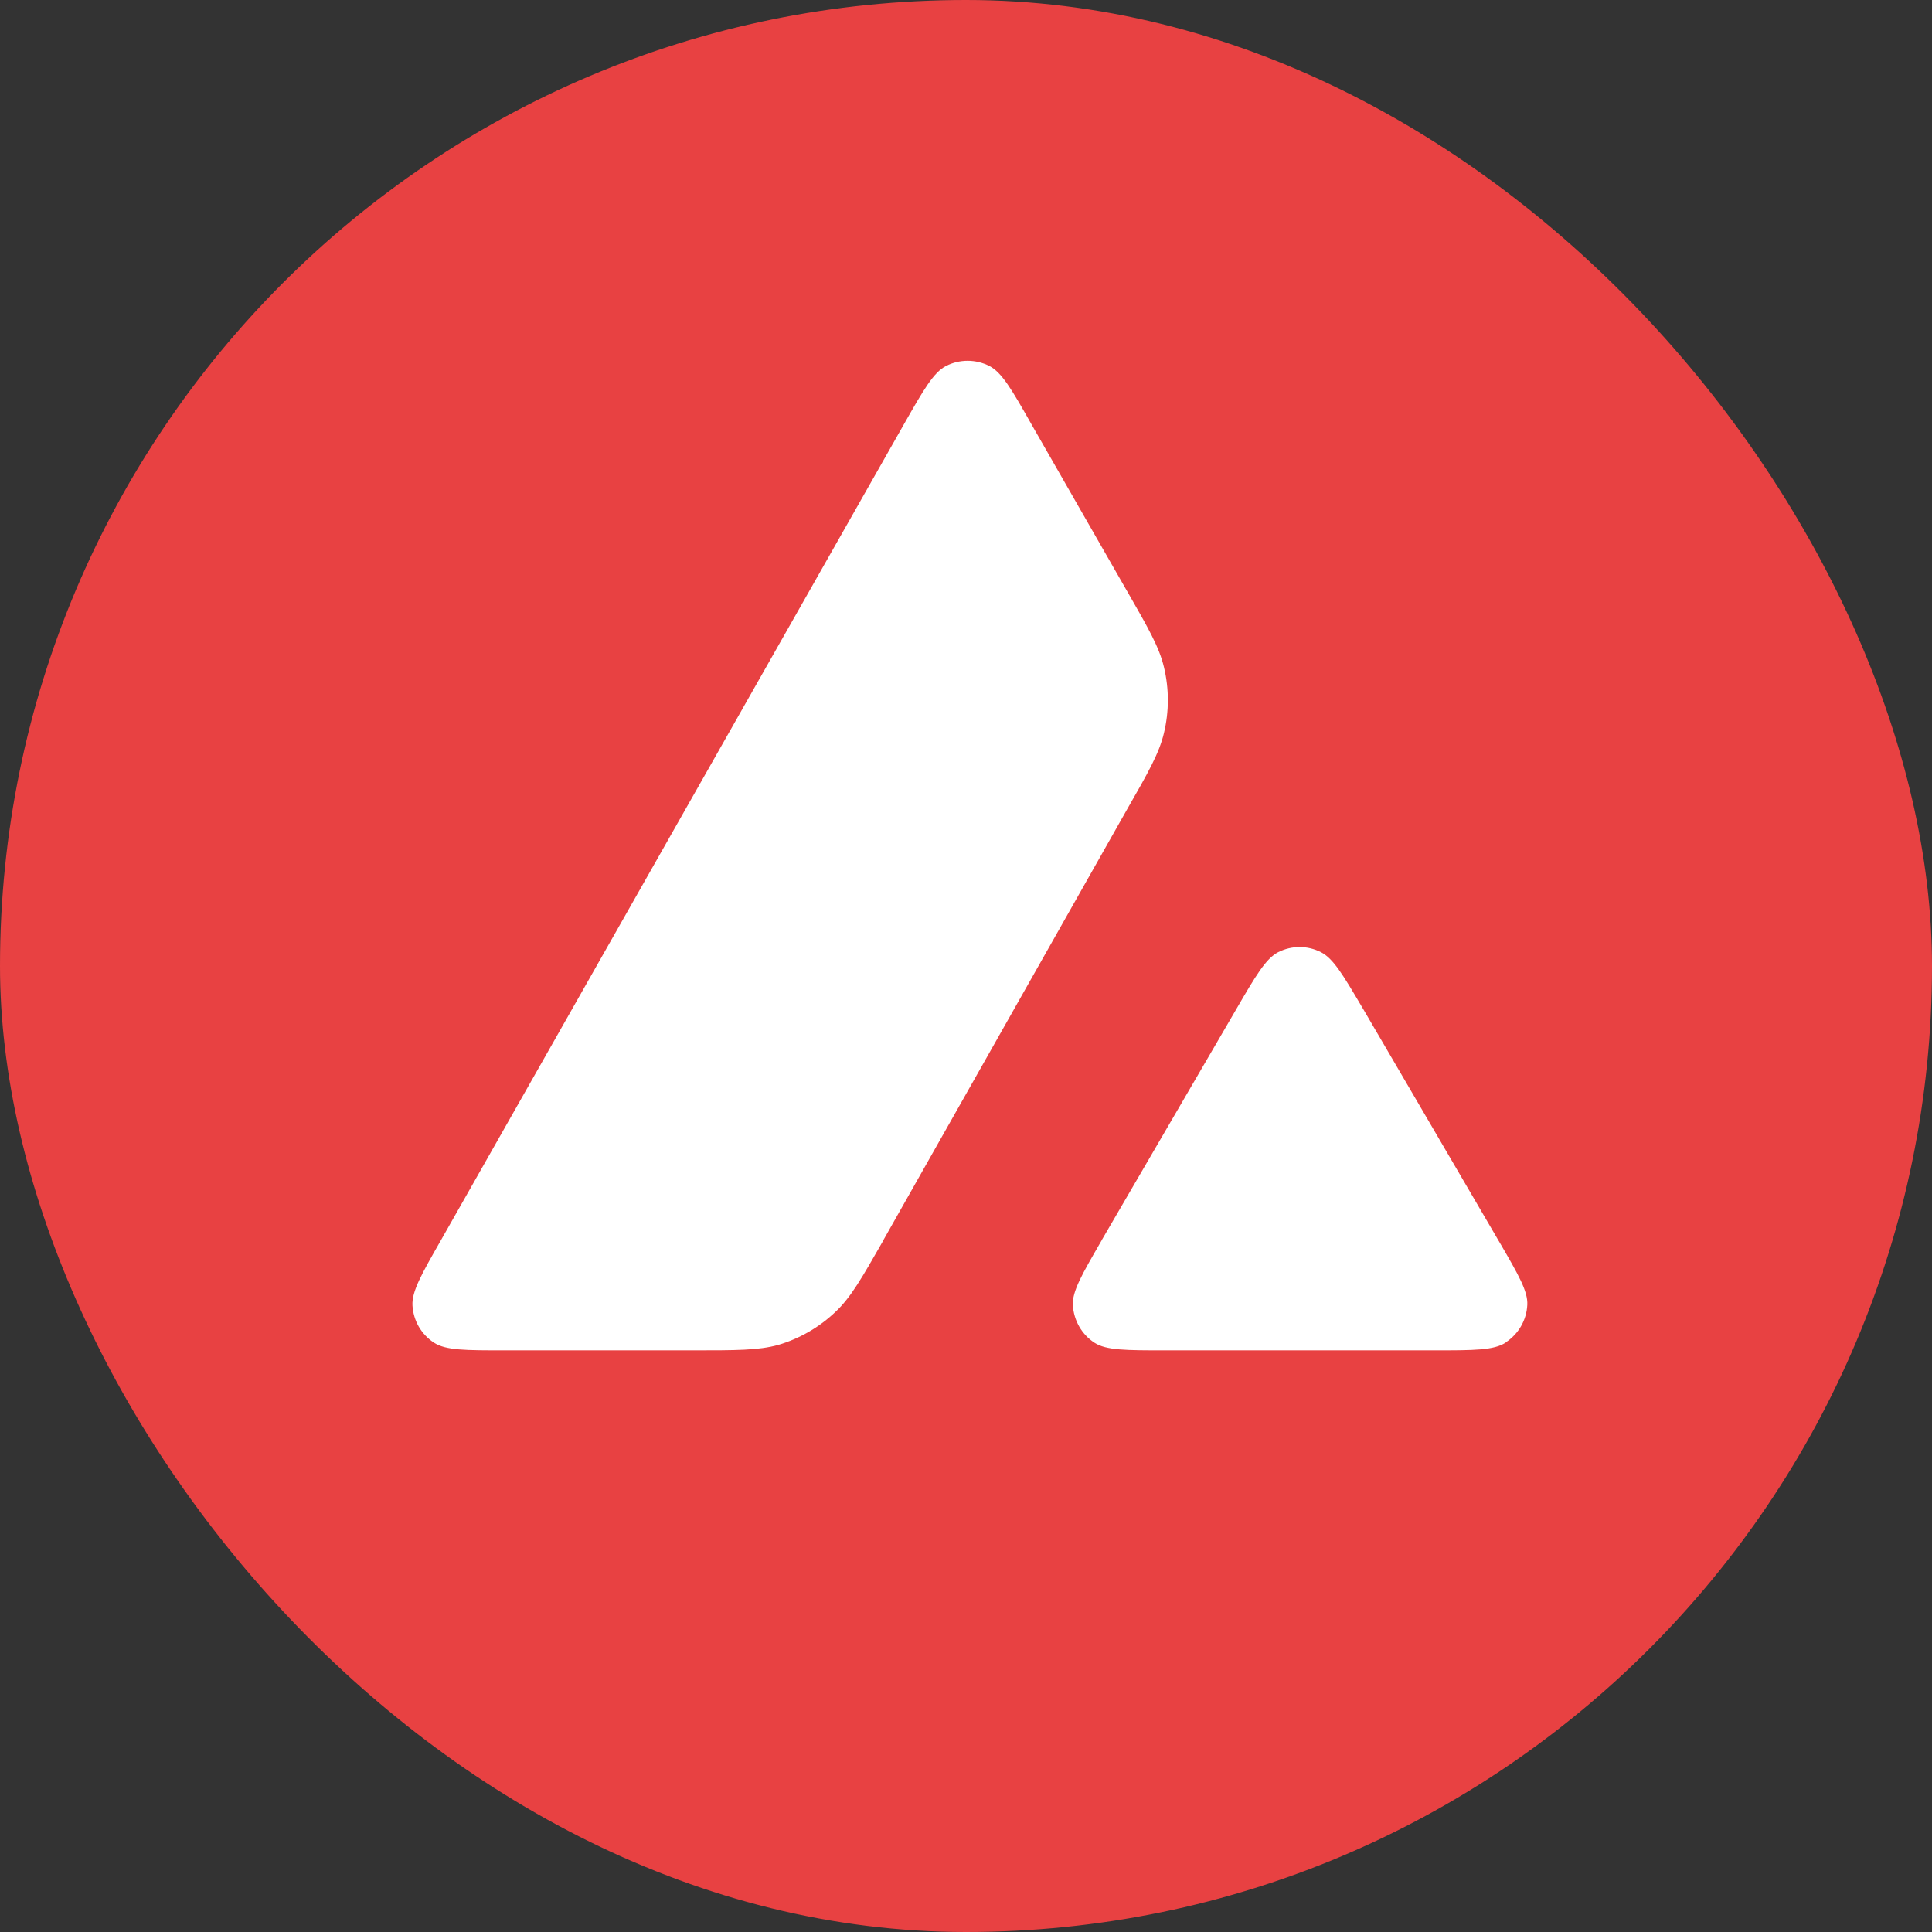 <svg width="120" height="120" viewBox="0 0 120 120" fill="none" xmlns="http://www.w3.org/2000/svg">
<rect x="0" y="0" width="120" height="120" fill="#333333" stroke="none"/>
<rect width="120" height="120" rx="60" fill="#E84142"/>
<path fill-rule="evenodd" clip-rule="evenodd" d="M54.856 77.061L54.895 76.99H54.889L69.991 50.295C71.334 47.953 72.002 46.773 72.294 45.534C72.618 44.191 72.618 42.777 72.294 41.434C72.002 40.201 71.334 39.033 70.01 36.724L69.978 36.672L64.068 26.358C62.849 24.204 62.226 23.127 61.447 22.731C60.604 22.303 59.598 22.303 58.762 22.731C57.983 23.127 57.367 24.204 56.141 26.358L27.39 77.029C26.177 79.15 25.573 80.214 25.619 81.084C25.677 82.031 26.163 82.88 26.961 83.4C27.694 83.873 28.908 83.873 31.353 83.873H42.998H42.998C45.742 83.873 47.111 83.873 48.337 83.536C49.679 83.14 50.899 82.433 51.917 81.46C52.852 80.571 53.526 79.39 54.856 77.061ZM89.089 83.873C91.555 83.873 92.787 83.873 93.527 83.387L93.52 83.38C94.318 82.861 94.817 81.992 94.863 81.051C94.908 80.208 94.318 79.189 93.157 77.191C93.137 77.156 93.116 77.122 93.095 77.088C93.074 77.054 93.053 77.02 93.034 76.984L84.678 62.686L84.581 62.524C83.406 60.532 82.81 59.533 82.051 59.144C81.214 58.716 80.228 58.716 79.385 59.144C78.619 59.546 78.003 60.591 76.777 62.699L68.447 76.997L68.421 77.049L68.406 77.075C67.197 79.166 66.592 80.212 66.637 81.071C66.696 82.011 67.182 82.881 67.98 83.4C68.707 83.873 69.946 83.873 72.404 83.873H89.089Z" fill="white"/>
</svg>
